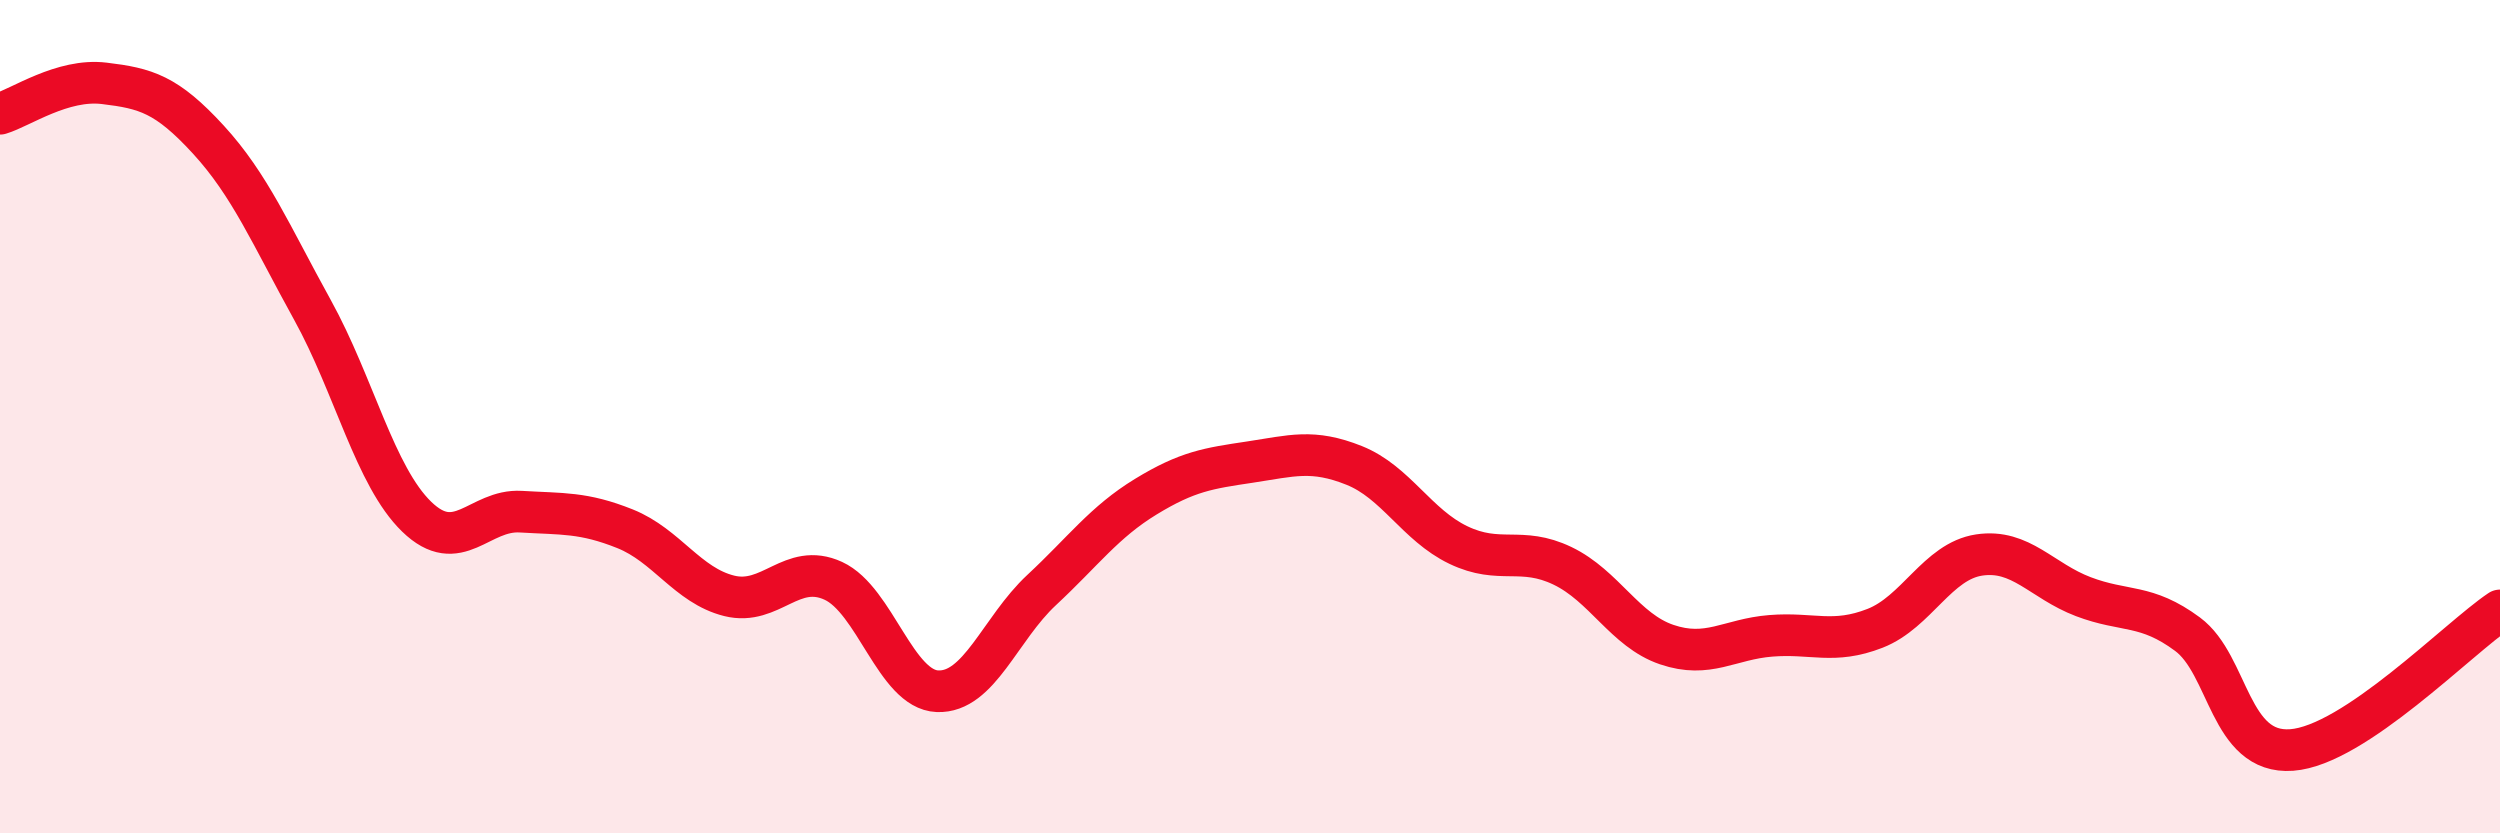 
    <svg width="60" height="20" viewBox="0 0 60 20" xmlns="http://www.w3.org/2000/svg">
      <path
        d="M 0,2.73 C 0.5,2.58 1.5,1.88 2.5,2 C 3.5,2.12 4,2.26 5,3.35 C 6,4.44 6.5,5.63 7.5,7.44 C 8.5,9.25 9,11.43 10,12.4 C 11,13.37 11.5,12.22 12.5,12.28 C 13.5,12.34 14,12.29 15,12.69 C 16,13.09 16.5,14.05 17.5,14.3 C 18.5,14.55 19,13.48 20,13.94 C 21,14.4 21.5,16.55 22.5,16.59 C 23.5,16.63 24,15.09 25,14.16 C 26,13.23 26.5,12.53 27.5,11.92 C 28.5,11.31 29,11.24 30,11.09 C 31,10.94 31.5,10.77 32.5,11.17 C 33.5,11.57 34,12.6 35,13.08 C 36,13.56 36.5,13.1 37.5,13.58 C 38.5,14.06 39,15.13 40,15.47 C 41,15.81 41.5,15.34 42.5,15.26 C 43.5,15.18 44,15.47 45,15.08 C 46,14.69 46.5,13.47 47.5,13.32 C 48.5,13.17 49,13.94 50,14.32 C 51,14.7 51.5,14.48 52.5,15.22 C 53.5,15.96 53.5,18.11 55,18 C 56.5,17.89 59,15.32 60,14.65L60 20L0 20Z"
        fill="#EB0A25"
        opacity="0.1"
        stroke-linecap="round"
        stroke-linejoin="round"
      />
      <path
        d="M 0,2.73 C 0.5,2.58 1.5,1.88 2.5,2 C 3.5,2.12 4,2.26 5,3.35 C 6,4.44 6.5,5.63 7.5,7.44 C 8.5,9.25 9,11.43 10,12.4 C 11,13.37 11.5,12.22 12.5,12.28 C 13.5,12.34 14,12.29 15,12.69 C 16,13.09 16.5,14.05 17.5,14.3 C 18.5,14.55 19,13.48 20,13.94 C 21,14.4 21.5,16.55 22.5,16.59 C 23.5,16.63 24,15.09 25,14.16 C 26,13.23 26.5,12.53 27.5,11.92 C 28.5,11.31 29,11.24 30,11.09 C 31,10.94 31.5,10.77 32.5,11.17 C 33.5,11.57 34,12.6 35,13.08 C 36,13.56 36.5,13.1 37.5,13.58 C 38.5,14.06 39,15.13 40,15.47 C 41,15.81 41.5,15.34 42.5,15.26 C 43.5,15.18 44,15.47 45,15.08 C 46,14.69 46.5,13.47 47.5,13.32 C 48.5,13.17 49,13.94 50,14.32 C 51,14.7 51.5,14.48 52.5,15.22 C 53.5,15.96 53.5,18.11 55,18 C 56.5,17.89 59,15.32 60,14.65"
        stroke="#EB0A25"
        stroke-width="1"
        fill="none"
        stroke-linecap="round"
        stroke-linejoin="round"
      />
    </svg>
  